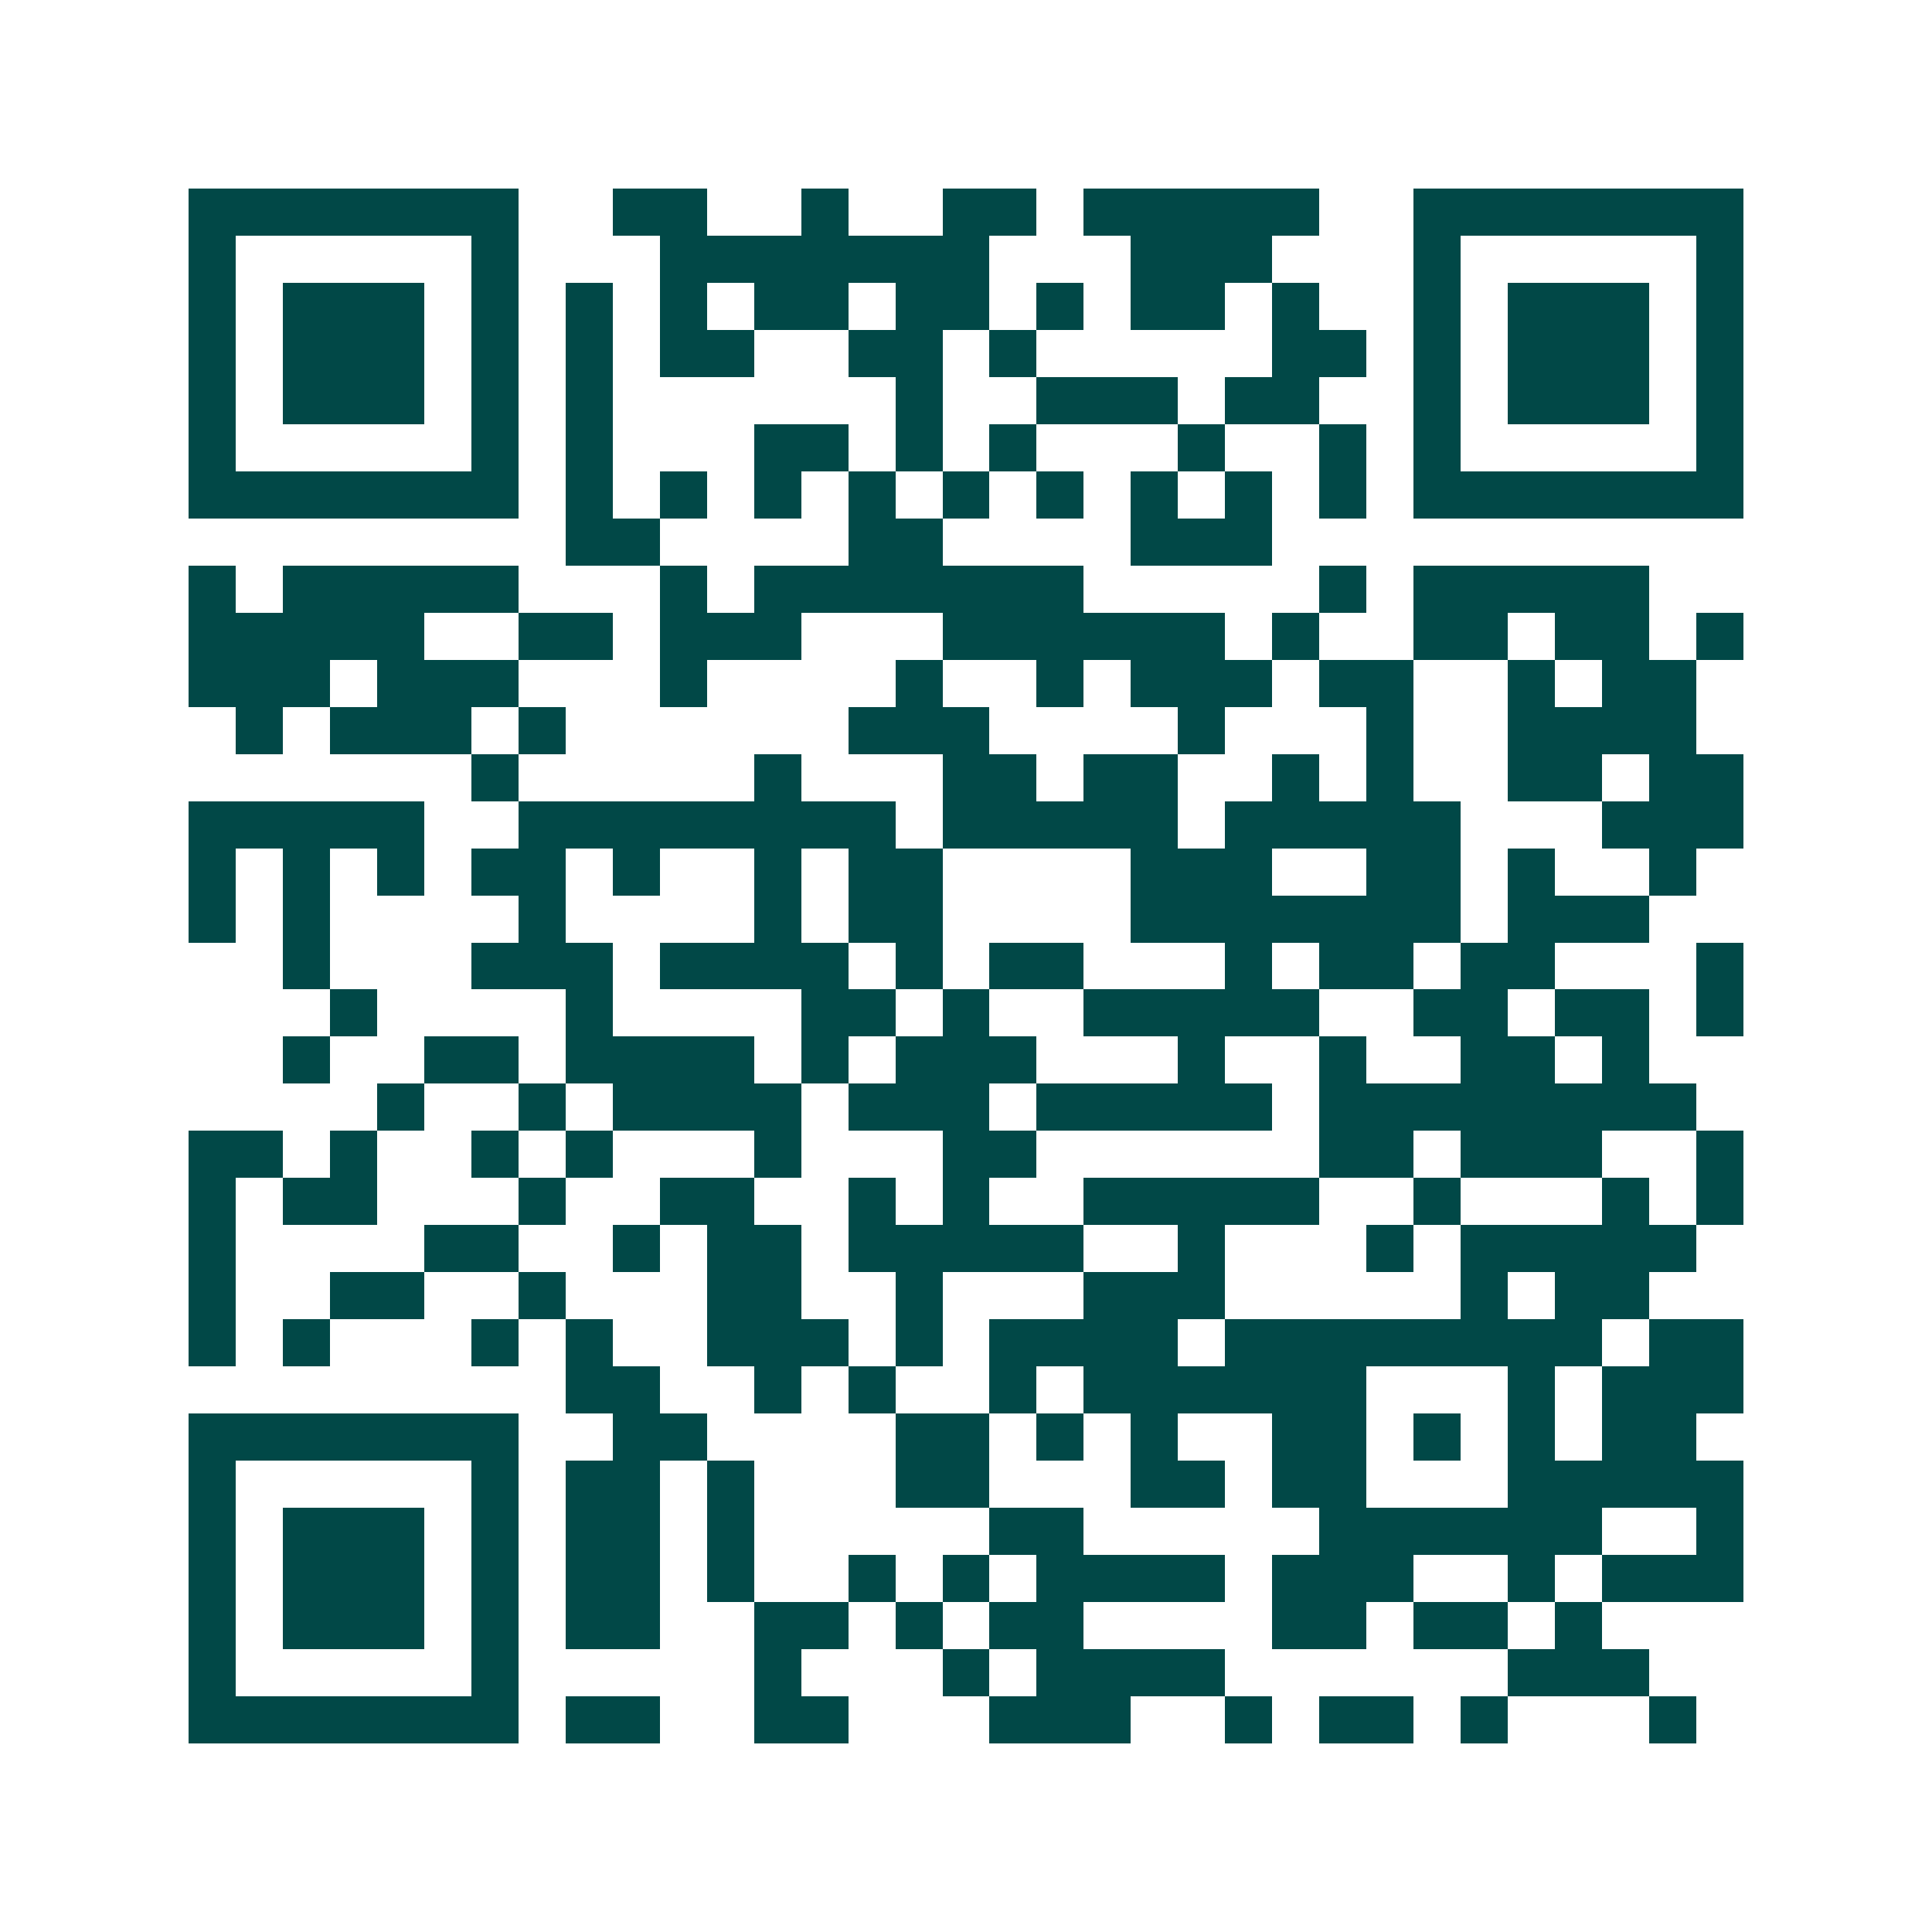 <svg xmlns="http://www.w3.org/2000/svg" width="200" height="200" viewBox="0 0 41 41" shape-rendering="crispEdges"><path fill="#ffffff" d="M0 0h41v41H0z"/><path stroke="#014847" d="M4 4.5h7m2 0h2m2 0h1m2 0h2m1 0h5m2 0h7M4 5.5h1m5 0h1m3 0h7m3 0h3m3 0h1m5 0h1M4 6.5h1m1 0h3m1 0h1m1 0h1m1 0h1m1 0h2m1 0h2m1 0h1m1 0h2m1 0h1m2 0h1m1 0h3m1 0h1M4 7.5h1m1 0h3m1 0h1m1 0h1m1 0h2m2 0h2m1 0h1m5 0h2m1 0h1m1 0h3m1 0h1M4 8.5h1m1 0h3m1 0h1m1 0h1m6 0h1m2 0h3m1 0h2m2 0h1m1 0h3m1 0h1M4 9.5h1m5 0h1m1 0h1m3 0h2m1 0h1m1 0h1m3 0h1m2 0h1m1 0h1m5 0h1M4 10.5h7m1 0h1m1 0h1m1 0h1m1 0h1m1 0h1m1 0h1m1 0h1m1 0h1m1 0h1m1 0h7M12 11.5h2m4 0h2m4 0h3M4 12.5h1m1 0h5m3 0h1m1 0h7m5 0h1m1 0h5M4 13.5h5m2 0h2m1 0h3m3 0h6m1 0h1m2 0h2m1 0h2m1 0h1M4 14.5h3m1 0h3m3 0h1m4 0h1m2 0h1m1 0h3m1 0h2m2 0h1m1 0h2M5 15.5h1m1 0h3m1 0h1m6 0h3m4 0h1m3 0h1m2 0h4M10 16.5h1m5 0h1m3 0h2m1 0h2m2 0h1m1 0h1m2 0h2m1 0h2M4 17.5h5m2 0h8m1 0h5m1 0h5m3 0h3M4 18.5h1m1 0h1m1 0h1m1 0h2m1 0h1m2 0h1m1 0h2m4 0h3m2 0h2m1 0h1m2 0h1M4 19.5h1m1 0h1m4 0h1m4 0h1m1 0h2m4 0h7m1 0h3M6 20.5h1m3 0h3m1 0h4m1 0h1m1 0h2m3 0h1m1 0h2m1 0h2m3 0h1M7 21.5h1m4 0h1m4 0h2m1 0h1m2 0h5m2 0h2m1 0h2m1 0h1M6 22.5h1m2 0h2m1 0h4m1 0h1m1 0h3m3 0h1m2 0h1m2 0h2m1 0h1M8 23.5h1m2 0h1m1 0h4m1 0h3m1 0h5m1 0h8M4 24.5h2m1 0h1m2 0h1m1 0h1m3 0h1m3 0h2m6 0h2m1 0h3m2 0h1M4 25.5h1m1 0h2m3 0h1m2 0h2m2 0h1m1 0h1m2 0h5m2 0h1m3 0h1m1 0h1M4 26.5h1m4 0h2m2 0h1m1 0h2m1 0h5m2 0h1m3 0h1m1 0h5M4 27.5h1m2 0h2m2 0h1m3 0h2m2 0h1m3 0h3m5 0h1m1 0h2M4 28.5h1m1 0h1m3 0h1m1 0h1m2 0h3m1 0h1m1 0h4m1 0h8m1 0h2M12 29.5h2m2 0h1m1 0h1m2 0h1m1 0h6m3 0h1m1 0h3M4 30.5h7m2 0h2m4 0h2m1 0h1m1 0h1m2 0h2m1 0h1m1 0h1m1 0h2M4 31.5h1m5 0h1m1 0h2m1 0h1m3 0h2m3 0h2m1 0h2m3 0h5M4 32.5h1m1 0h3m1 0h1m1 0h2m1 0h1m5 0h2m5 0h6m2 0h1M4 33.5h1m1 0h3m1 0h1m1 0h2m1 0h1m2 0h1m1 0h1m1 0h4m1 0h3m2 0h1m1 0h3M4 34.5h1m1 0h3m1 0h1m1 0h2m2 0h2m1 0h1m1 0h2m4 0h2m1 0h2m1 0h1M4 35.5h1m5 0h1m5 0h1m3 0h1m1 0h4m6 0h3M4 36.5h7m1 0h2m2 0h2m3 0h3m2 0h1m1 0h2m1 0h1m3 0h1"/></svg>

